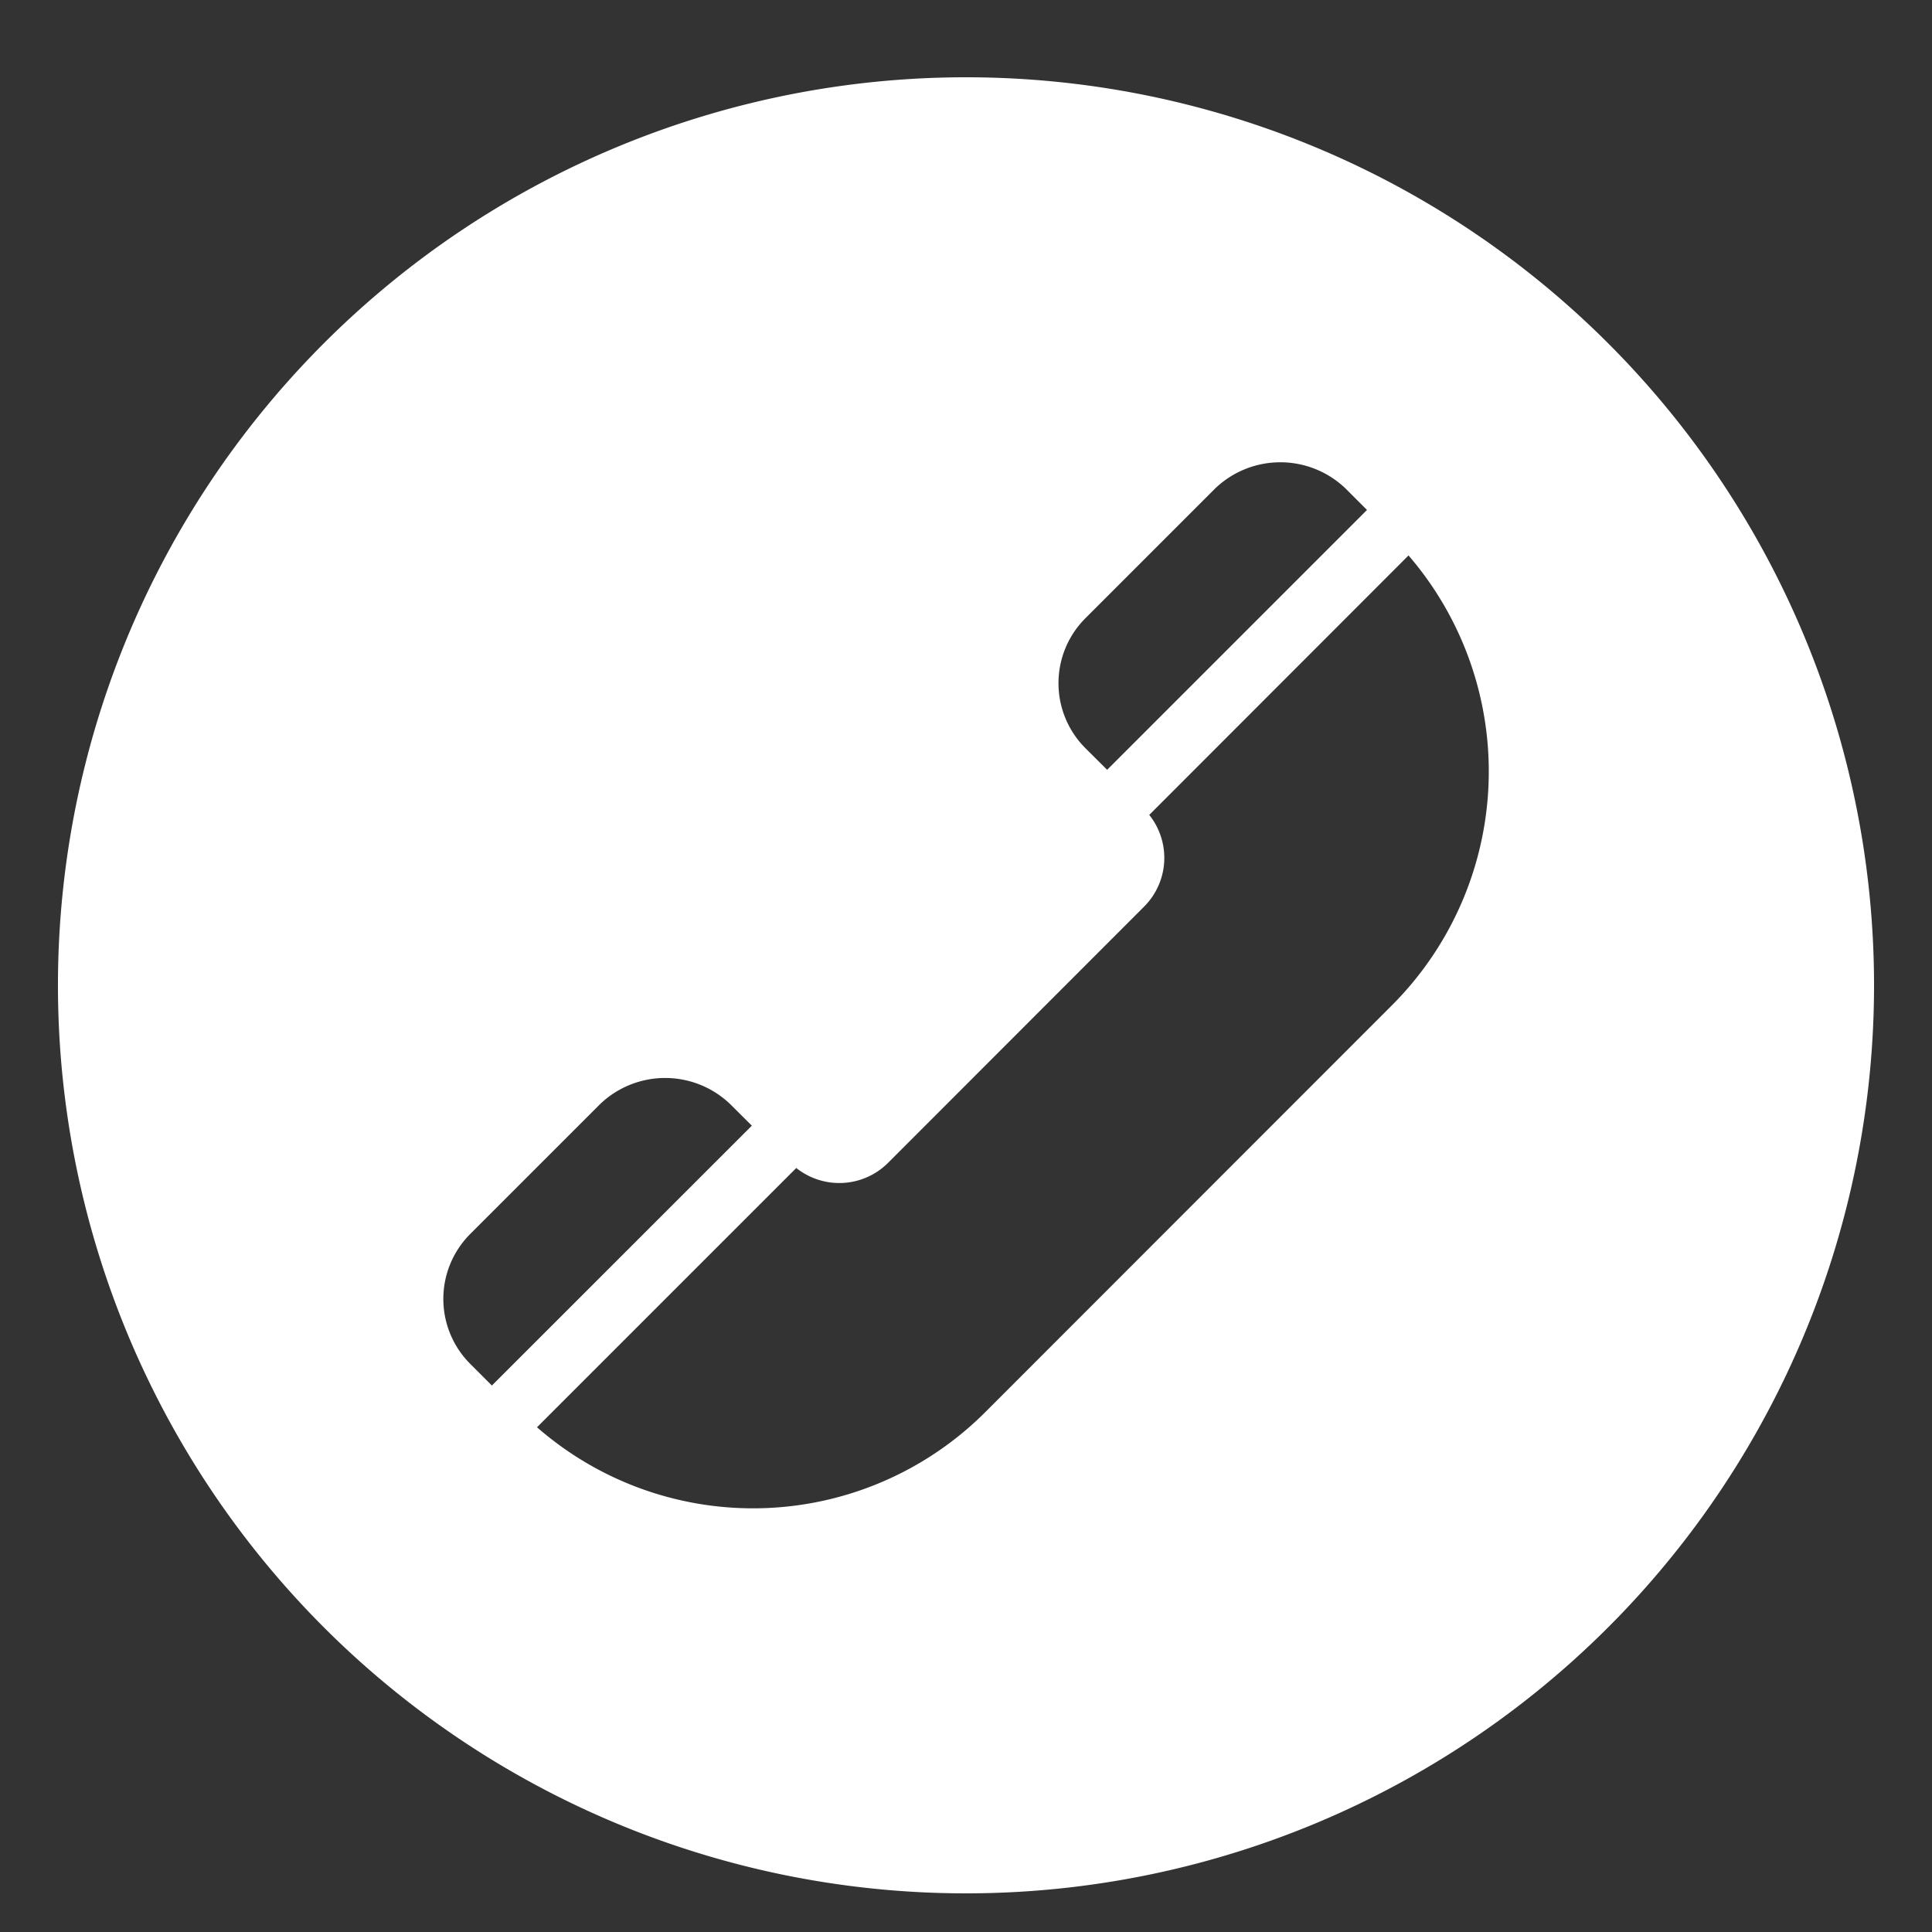 <?xml version="1.0" encoding="UTF-8"?> <svg xmlns="http://www.w3.org/2000/svg" id="Layer_1" data-name="Layer 1" viewBox="0 0 200 200"><rect x="0" y="0" width="200" height="200" fill="#333333" stroke="none"/> <defs> <style>.cls-1{fill:#fff;}</style> </defs> <title>Tell__icon</title> <path class="cls-1" d="M100,8a94,94,0,1,0,94,94A94,94,0,0,0,100,8Zm12.36,56,13.45-13.45a9.75,9.75,0,0,1,13.46,0l2.24,2.24-26.9,26.9-2.25-2.24A9.51,9.51,0,0,1,112.36,64ZM48.68,141.19a9.51,9.51,0,0,1,0-13.45l13.45-13.45a9.73,9.73,0,0,1,13.45,0l2.25,2.24-26.91,26.9ZM144.16,104l-42.08,42.1a34,34,0,0,1-46.49,1.65l26.84-26.84a7.15,7.15,0,0,0,9.46-.49l26.59-26.61a7.13,7.13,0,0,0,.49-9.45L145.81,57.5A34.24,34.24,0,0,1,144.16,104Z"></path> </svg> 